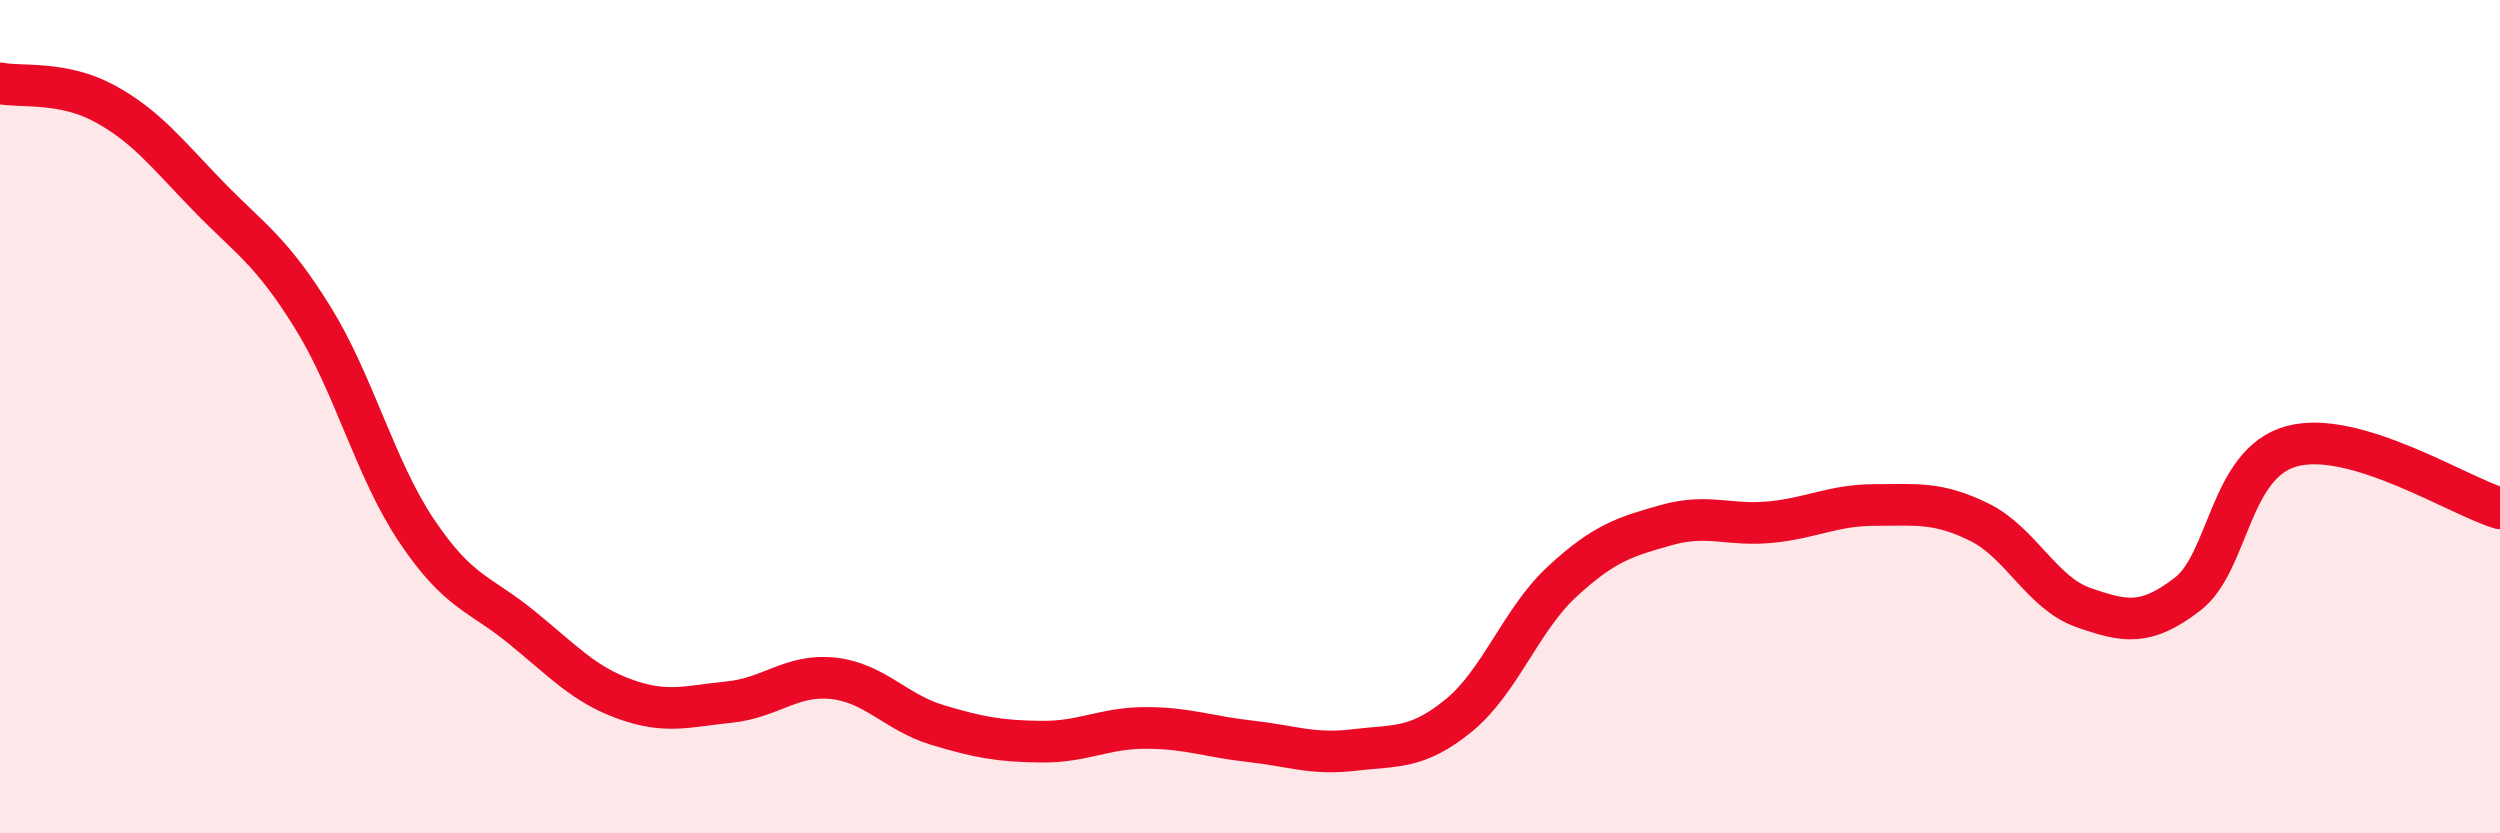 
    <svg width="60" height="20" viewBox="0 0 60 20" xmlns="http://www.w3.org/2000/svg">
      <path
        d="M 0,2 C 0.5,2.1 1.5,1.94 2.5,2.48 C 3.5,3.02 4,3.68 5,4.71 C 6,5.74 6.5,6 7.5,7.61 C 8.5,9.22 9,11.25 10,12.74 C 11,14.23 11.5,14.23 12.5,15.04 C 13.5,15.85 14,16.42 15,16.78 C 16,17.14 16.5,16.95 17.5,16.85 C 18.5,16.75 19,16.17 20,16.28 C 21,16.39 21.5,17.1 22.5,17.4 C 23.5,17.7 24,17.79 25,17.8 C 26,17.81 26.5,17.47 27.5,17.47 C 28.5,17.47 29,17.68 30,17.79 C 31,17.9 31.5,18.12 32.5,18 C 33.5,17.88 34,17.99 35,17.18 C 36,16.37 36.5,14.87 37.5,13.95 C 38.5,13.03 39,12.88 40,12.6 C 41,12.32 41.5,12.63 42.5,12.53 C 43.5,12.43 44,12.12 45,12.12 C 46,12.12 46.5,12.04 47.5,12.53 C 48.5,13.02 49,14.23 50,14.58 C 51,14.93 51.5,15.03 52.5,14.26 C 53.5,13.49 53.5,11.12 55,10.71 C 56.5,10.3 59,11.9 60,12.2L60 20L0 20Z"
        fill="#EB0A25"
        opacity="0.1"
        stroke-linecap="round"
        stroke-linejoin="round"
      />
      <path
        d="M 0,2 C 0.5,2.1 1.5,1.94 2.5,2.48 C 3.5,3.02 4,3.68 5,4.71 C 6,5.74 6.5,6 7.5,7.61 C 8.5,9.22 9,11.25 10,12.74 C 11,14.23 11.5,14.23 12.5,15.04 C 13.5,15.85 14,16.42 15,16.78 C 16,17.14 16.5,16.95 17.5,16.85 C 18.5,16.75 19,16.17 20,16.28 C 21,16.39 21.5,17.1 22.5,17.4 C 23.5,17.7 24,17.79 25,17.8 C 26,17.81 26.5,17.47 27.5,17.47 C 28.5,17.47 29,17.68 30,17.79 C 31,17.9 31.5,18.12 32.5,18 C 33.5,17.88 34,17.99 35,17.18 C 36,16.37 36.5,14.87 37.5,13.95 C 38.5,13.03 39,12.88 40,12.6 C 41,12.32 41.5,12.63 42.5,12.53 C 43.5,12.43 44,12.12 45,12.12 C 46,12.12 46.5,12.04 47.5,12.53 C 48.5,13.02 49,14.23 50,14.58 C 51,14.93 51.5,15.03 52.5,14.26 C 53.5,13.49 53.5,11.12 55,10.71 C 56.5,10.3 59,11.9 60,12.2"
        stroke="#EB0A25"
        stroke-width="1"
        fill="none"
        stroke-linecap="round"
        stroke-linejoin="round"
      />
    </svg>
  